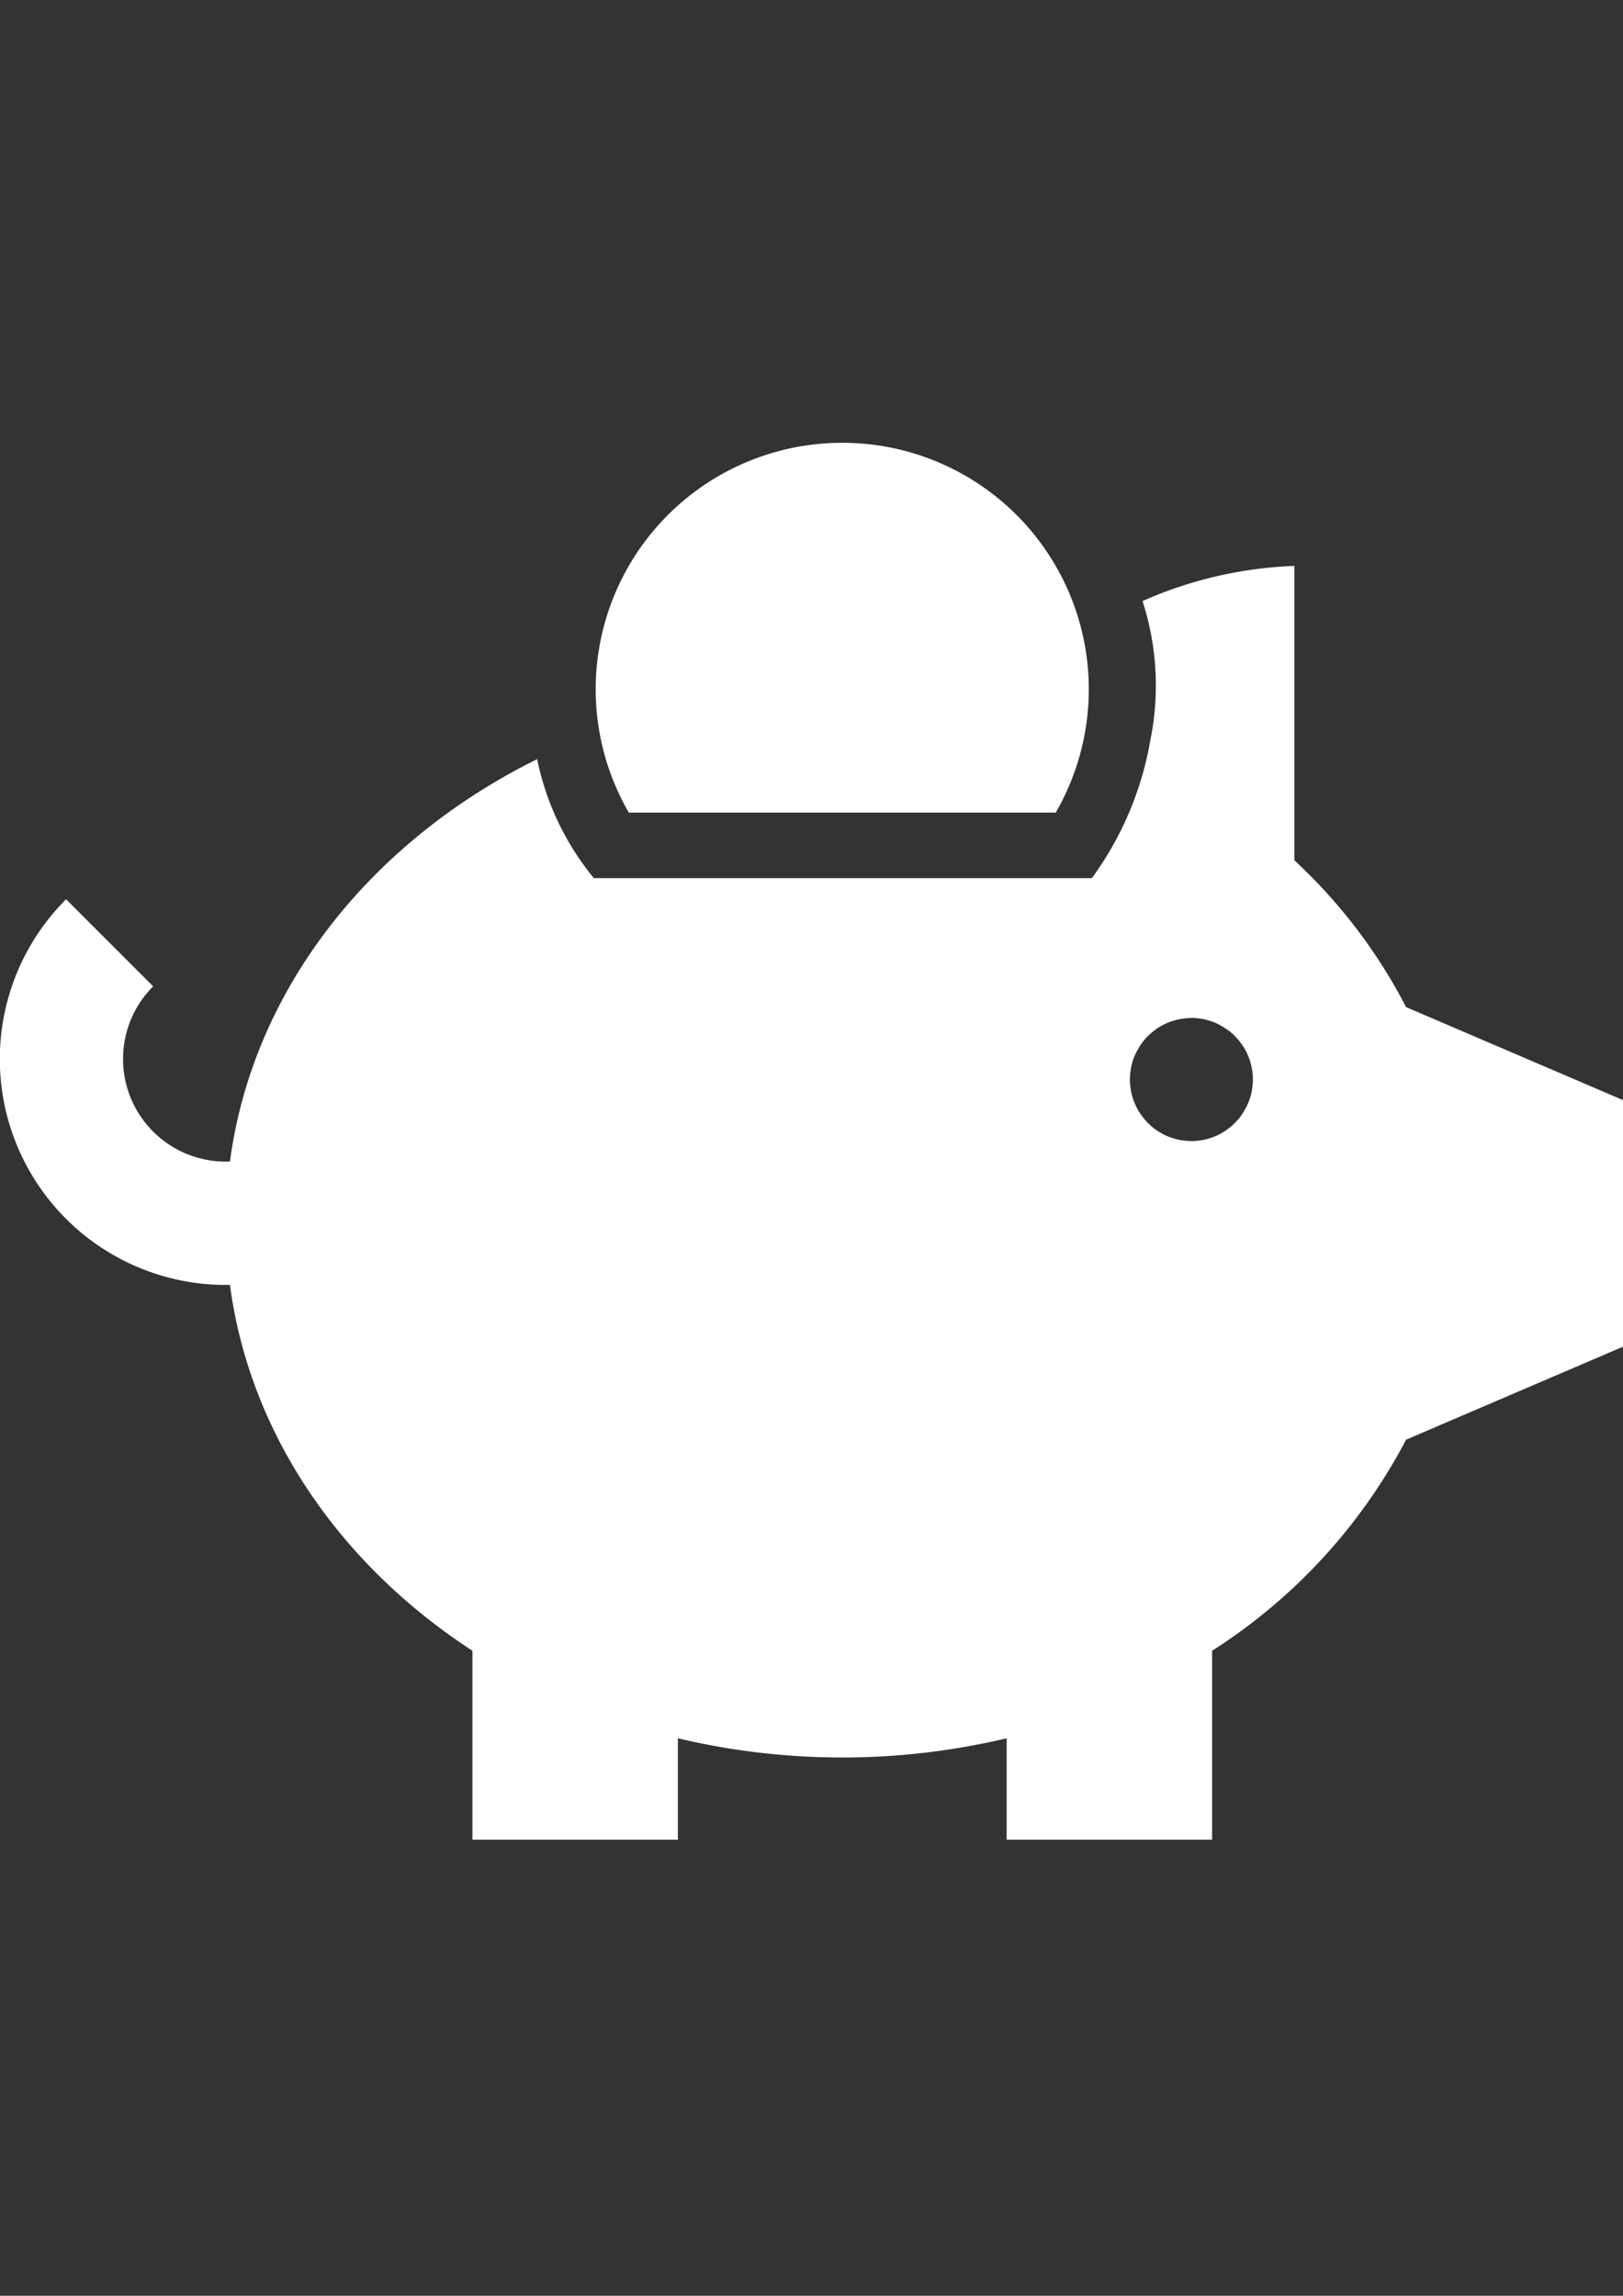 <svg xmlns="http://www.w3.org/2000/svg" xmlns:xlink="http://www.w3.org/1999/xlink"
                                                width="82" height="116" viewBox="0 0 82 116">
                                                <rect x="0" y="0" width="82" height="116" fill="#333333" stroke="none"/>
                                                <defs>
                                                    <clipPath id="clip-path">
                                                        <rect id="Rectangle_4" data-name="Rectangle 4" width="82" height="116"
                                                            transform="translate(268.5 1150.765)" fill="#fff" />
                                                    </clipPath>
                                                </defs>
                                                <g id="Mask_Group_30" data-name="Mask Group 30"
                                                    transform="translate(-268.5 -1150.765)" clip-path="url(#clip-path)">
                                                    <path id="noun_Piggy_Bank_2342153" data-name="noun_Piggy Bank_2342153"
                                                        d="M42.559,30.621A12.455,12.455,0,0,1,53.344,49.306H31.773A12.468,12.468,0,0,1,30.1,43.077,12.455,12.455,0,0,1,42.559,30.621ZM65.4,36.847v14.87a27.03,27.03,0,0,1,5.645,7.418l10.965,4.7V76.292l-10.965,4.7a28.158,28.158,0,0,1-9.8,10.665v9.548H50.864V96.08a36,36,0,0,1-16.61,0v5.125H23.873V91.657c-6.665-4.338-11.252-10.939-12.251-18.489-.069,0-.138.005-.205.005A11.413,11.413,0,0,1,3.342,53.686l4.4,4.4a5.186,5.186,0,0,0,3.88,8.851c1.158-8.72,7.114-16.172,15.521-20.331a13.8,13.8,0,0,0,2.865,6.012H55.169a16.573,16.573,0,0,0,2.96-7,13.859,13.859,0,0,0-.4-7,20.772,20.772,0,0,1,7.664-1.776ZM60.2,59.685a2.74,2.74,0,0,0-.325.018h.013a2.961,2.961,0,0,0-.308.046c-.1.02-.2.046-.3.077a3.055,3.055,0,0,0-.833.4c-.028.02-.049.036-.067.051l.008-.005c-.062.044-.12.087-.179.136-.036.031-.067.059-.1.09l0,0c-.044.041-.09.079-.131.12-.026.028-.054.056-.079.087l0,0a1.493,1.493,0,0,0-.118.136c-.02.026-.046.061-.072.095l-.005.01c-.036.049-.072.1-.105.149-.013.018-.031.049-.049.079l-.008.015c-.033.056-.069.113-.1.172-.008.013-.023.046-.038.077l-.008.018c-.028.059-.056.118-.082.179a.723.723,0,0,0-.033.085l-.008.02c-.023.062-.044.123-.061.187a.846.846,0,0,0-.023.09l-.005.02c-.015.062-.031.123-.041.187-.005.028-.013.074-.018.12l0,.015c-.008.054-.015.108-.021.164-.008.079-.013.174-.013.269v0a2.786,2.786,0,0,0,.018.328v-.013a3.088,3.088,0,0,0,.366,1.179c.049.087.1.174.156.256.031.044.059.079.085.113l-.005-.008c.033.046.067.092.1.136s.062.069.092.1v0l.115.126.092.085,0,0c.044.041.087.079.133.118.023.018.054.044.087.067l.008.005c.049.036.1.074.151.108a1.058,1.058,0,0,0,.092.056l.015.008.159.092c.018.01.051.026.087.044l.018.008c.059.028.118.056.179.079a.594.594,0,0,0,.074.028l.023.008c.064.023.131.046.2.064.015.005.051.015.087.023l.02.005c.061.015.12.031.182.041l.123.021.015,0c.056.008.11.015.167.021.079.008.172.013.264.013h0q.165,0,.323-.015h-.013a2.961,2.961,0,0,0,.308-.046,3.028,3.028,0,0,0,.874-.32,2.757,2.757,0,0,0,.261-.161c.026-.018.044-.031.059-.044l-.008.005c.064-.046.128-.092.19-.144.031-.028.059-.051.085-.077l0,0c.049-.044.1-.087.141-.131l.082-.09,0,0c.038-.044.079-.087.118-.133.023-.028.049-.062.074-.1l.005-.01c.036-.046.069-.095.1-.143.013-.021.033-.051.051-.085l.008-.015c.033-.056.067-.113.1-.169.008-.013.023-.046.038-.077l.008-.018c.028-.062.056-.12.082-.185l.031-.079.008-.021c.023-.062.044-.126.064-.19a.848.848,0,0,0,.023-.09l.005-.021c.015-.061.031-.123.041-.187.005-.028.013-.074.018-.12l0-.015c.008-.054.015-.108.021-.164.008-.079.013-.174.013-.269v0a2.783,2.783,0,0,0-.018-.328v.013a3.019,3.019,0,0,0-.046-.3,3.1,3.1,0,0,0-.318-.874c-.013-.023-.018-.031-.023-.038l.008.013a2.711,2.711,0,0,0-.144-.233c-.026-.036-.046-.061-.067-.09l.005.008c-.041-.054-.079-.11-.123-.161-.028-.033-.056-.061-.082-.092v0c-.041-.046-.079-.09-.123-.133s-.064-.059-.1-.09l0,0c-.041-.038-.082-.074-.126-.11-.028-.023-.061-.049-.1-.074l-.01-.005c-.046-.036-.095-.069-.144-.1l-.085-.054-.015-.008c-.056-.033-.11-.067-.169-.1l-.079-.041-.018-.008c-.059-.028-.118-.056-.177-.079-.015-.008-.054-.021-.09-.033l-.023-.008c-.059-.021-.118-.041-.179-.059l-.095-.026-.02-.005c-.062-.015-.123-.031-.185-.041-.026-.005-.069-.013-.115-.018l-.015,0c-.056-.008-.115-.015-.174-.021-.079-.008-.172-.013-.264-.013h0Z"
                                                        transform="translate(268.496 1142.518)" fill="#fff" />
                                                </g>
                                            </svg>